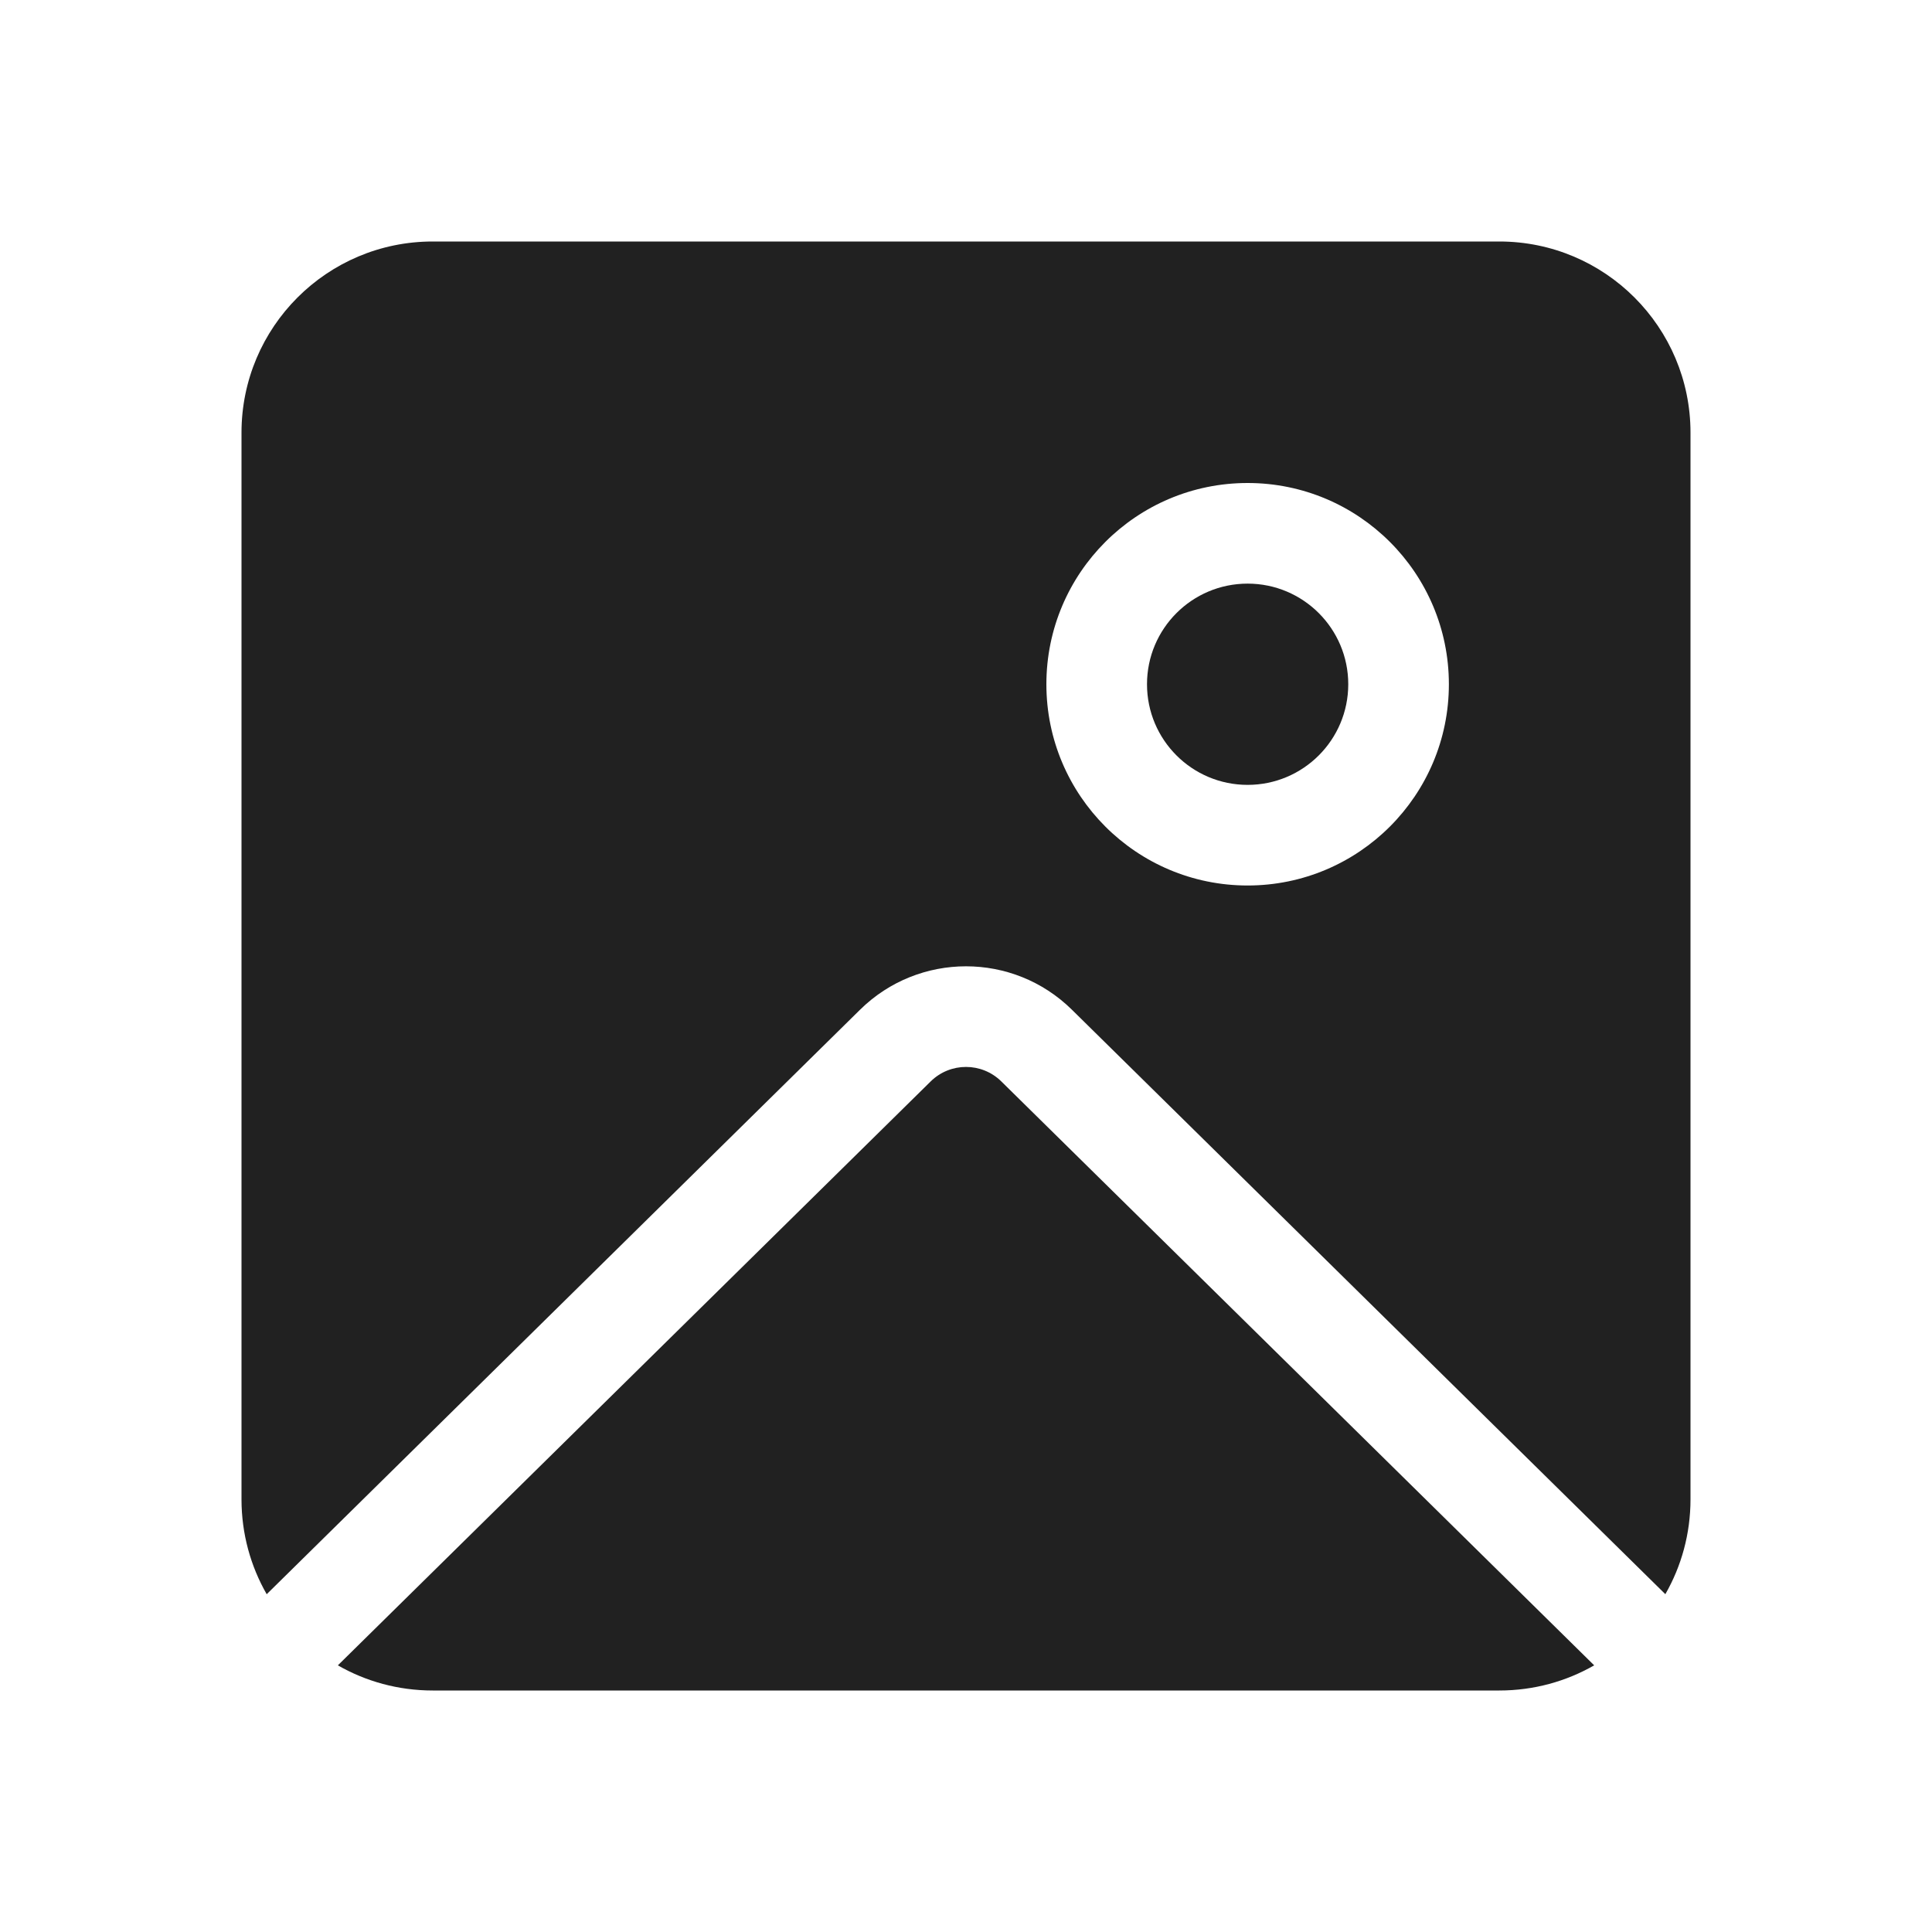 <?xml version="1.0" encoding="utf-8"?><!-- Uploaded to: SVG Repo, www.svgrepo.com, Generator: SVG Repo Mixer Tools -->
<svg width="800px" height="800px" viewBox="0 0 48 48" fill="none" xmlns="http://www.w3.org/2000/svg">
<path d="M30.997 14.5C29.616 14.5 28.497 15.619 28.497 17C28.497 18.381 29.616 19.5 30.997 19.5C32.377 19.5 33.497 18.381 33.497 17C33.497 15.619 32.377 14.5 30.997 14.5Z" fill="#212121"/>
<path d="M6 10.75C6 8.127 8.127 6 10.75 6H37.25C39.873 6 42 8.127 42 10.75V37.25C42 38.108 41.773 38.913 41.375 39.607L26.63 25.085C25.171 23.648 22.829 23.649 21.369 25.085L6.626 39.608C6.228 38.913 6 38.108 6 37.25V10.75ZM25.997 17C25.997 19.761 28.235 22 30.997 22C33.758 22 35.997 19.761 35.997 17C35.997 14.239 33.758 12 30.997 12C28.235 12 25.997 14.239 25.997 17Z" fill="#212121"/>
<path d="M8.394 41.375C9.088 41.773 9.893 42 10.75 42H37.25C38.108 42 38.912 41.773 39.607 41.375L24.877 26.867C24.39 26.388 23.61 26.388 23.123 26.867L8.394 41.375Z" fill="#212121"/>
</svg>